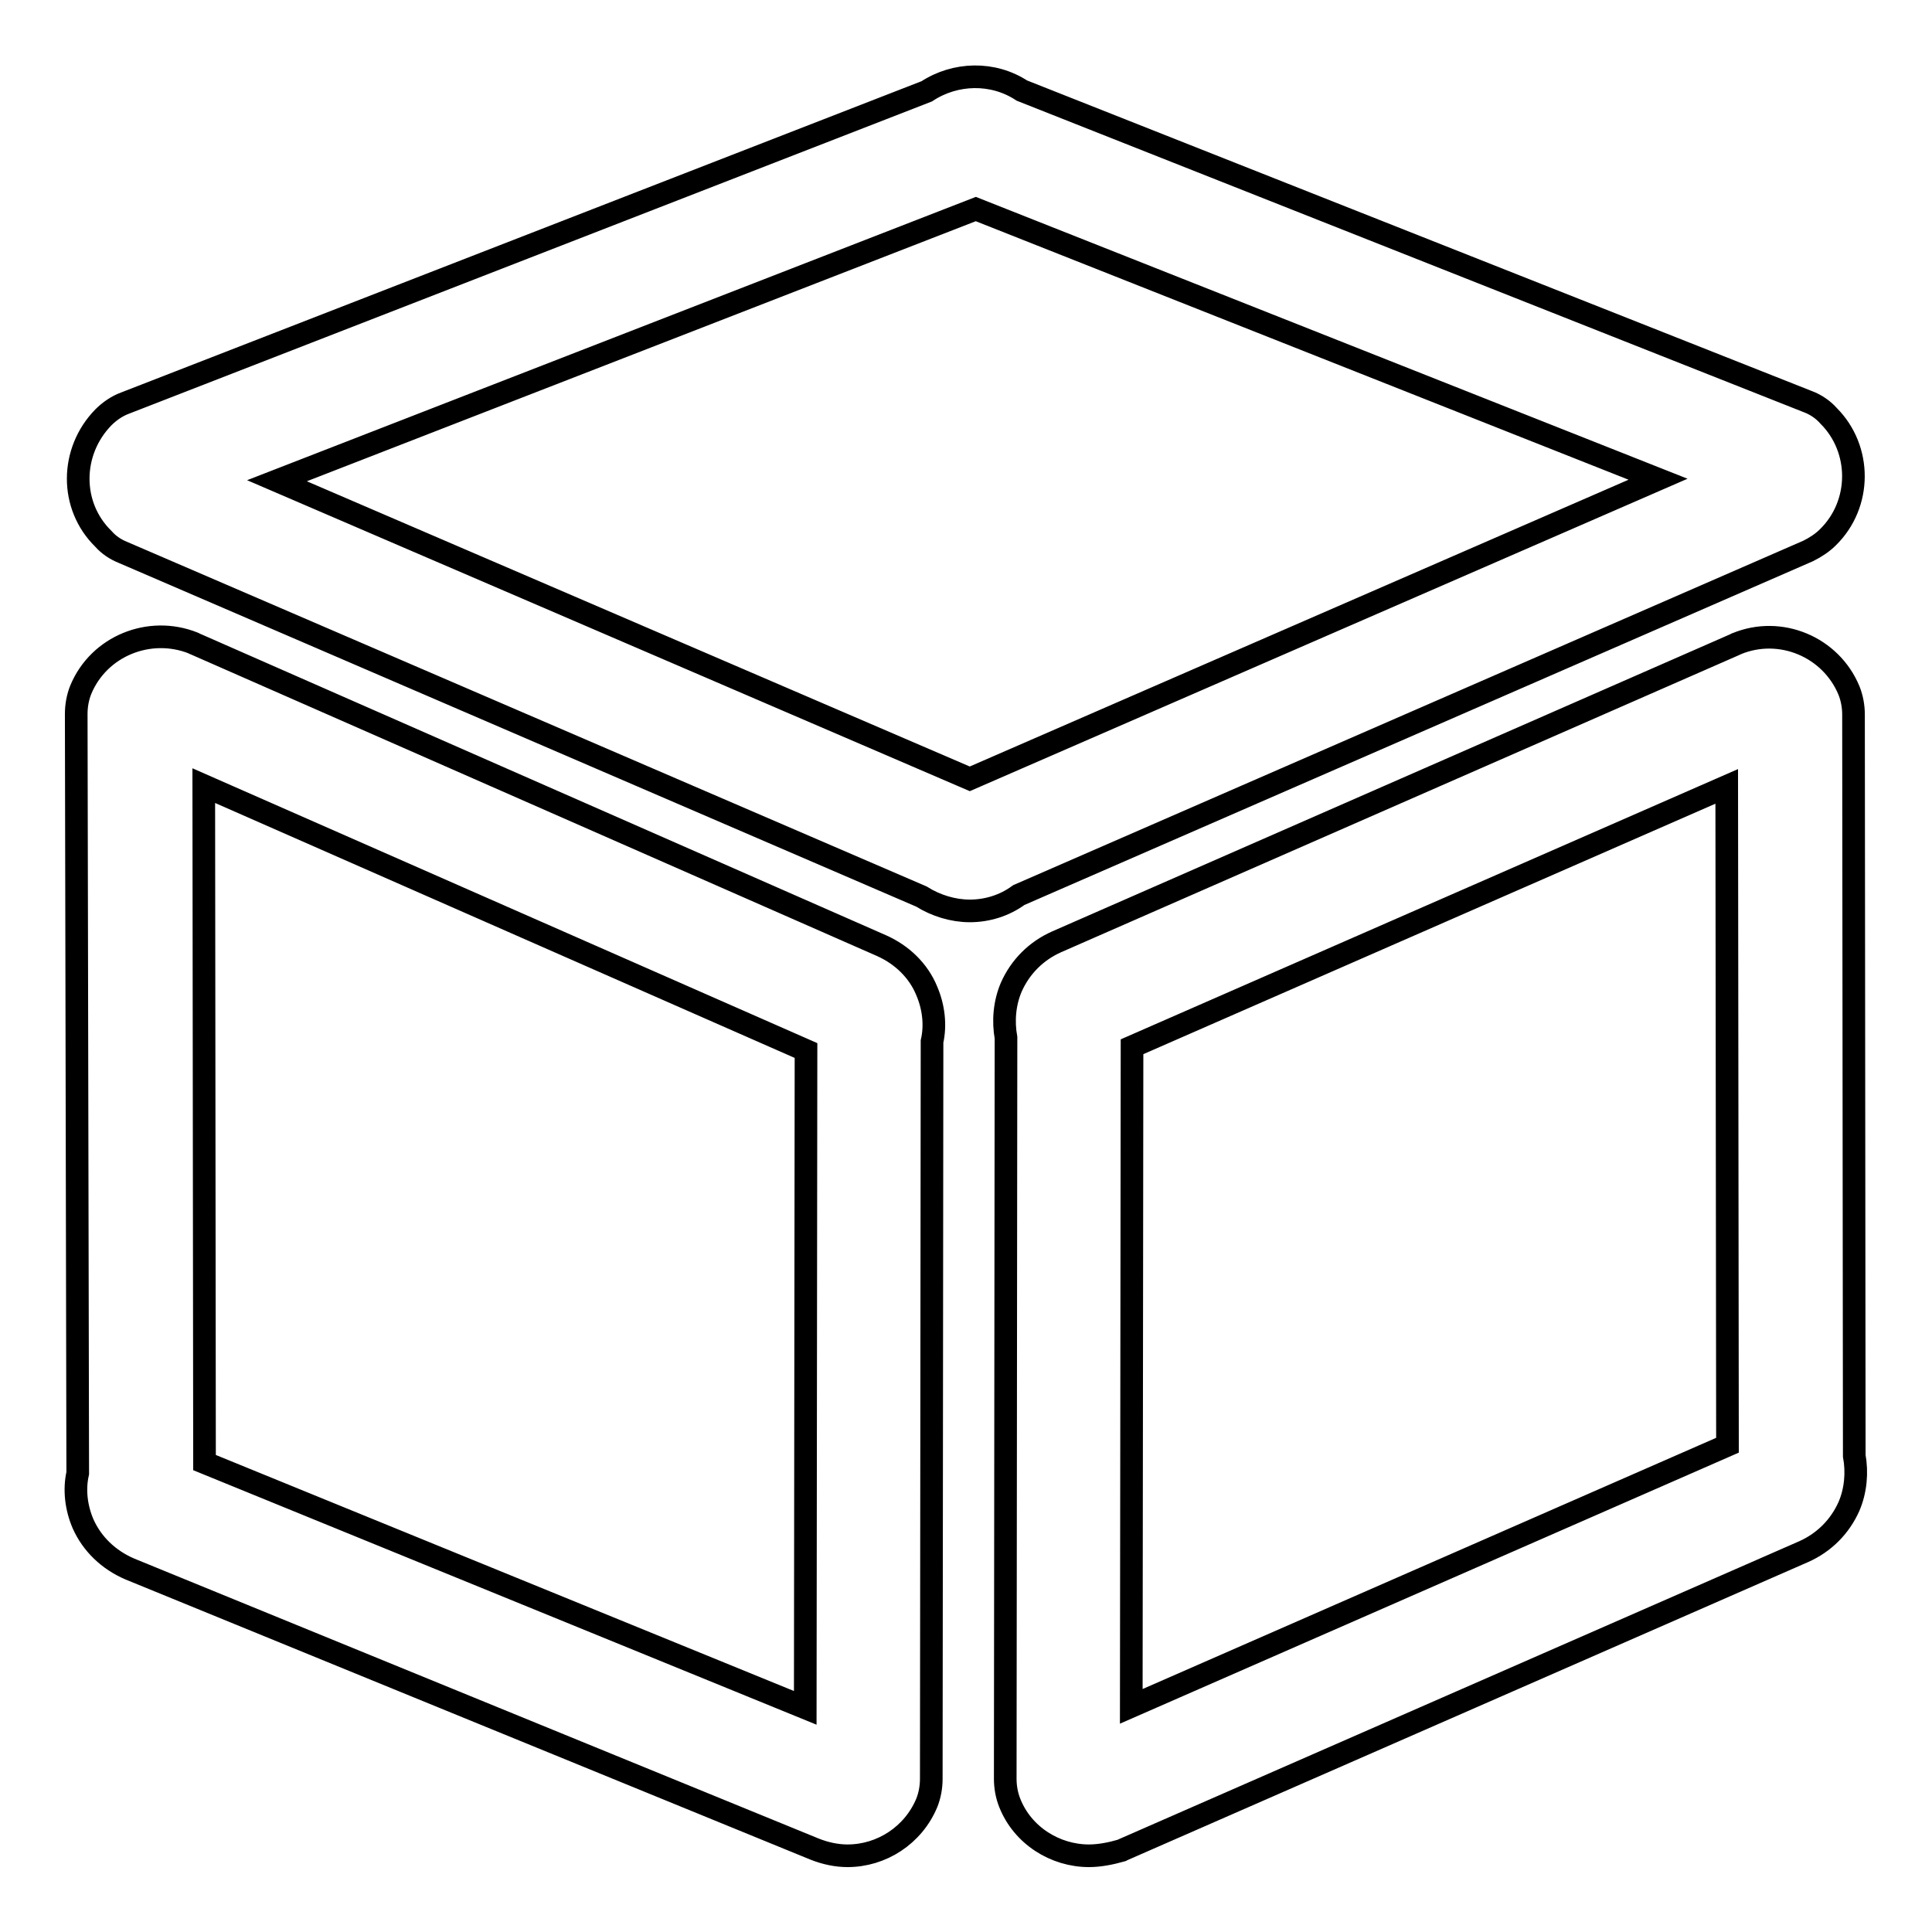 <?xml version="1.0" encoding="utf-8"?>
<!-- Svg Vector Icons : http://www.onlinewebfonts.com/icon -->
<!DOCTYPE svg PUBLIC "-//W3C//DTD SVG 1.1//EN" "http://www.w3.org/Graphics/SVG/1.1/DTD/svg11.dtd">
<svg version="1.1" xmlns="http://www.w3.org/2000/svg" xmlns:xlink="http://www.w3.org/1999/xlink" x="0px" y="0px" viewBox="0 0 256 256" enable-background="new 0 0 256 256" xml:space="preserve">
<g> <path stroke-width="3" fill-opacity="0" stroke="#000000"  d="M128.5,120.7c-2.2,0-4.5-0.7-6.4-1.9L16.3,73.2c-1-0.4-1.9-1-2.6-1.8C9.2,67,9.3,59.8,13.7,55.3 c0.8-0.8,1.8-1.5,2.9-1.9l106.2-41.3c3.8-2.5,8.8-2.6,12.6-0.1l104.1,41.2c1.1,0.4,2.1,1.1,2.8,1.9c4.4,4.4,4.4,11.7-0.1,16.1 c-0.7,0.7-1.6,1.3-2.6,1.8L135,118.6C133.1,120,130.8,120.7,128.5,120.7z M36.7,63.7l91.8,39.5l91.2-39.7l-90.4-35.8L36.7,63.7z  M112.3,245.9c-1.4,0-2.9-0.3-4.4-0.9l-90.7-37.1c-2.8-1.2-5-3.3-6.2-6c-0.9-2.1-1.2-4.5-0.7-6.7L10.1,94.6c0-1.1,0.2-2.2,0.6-3.2 c2.4-5.8,9.1-8.5,14.9-6.2c0.1,0,0.1,0.1,0.2,0.1l91,40c2.7,1.2,4.9,3.3,6,6c0.9,2.1,1.2,4.5,0.7,6.7l-0.1,97.7 c0,1.1-0.2,2.2-0.6,3.2C121,243.2,116.8,245.9,112.3,245.9z M27.1,193.8l79.6,32.5l0.1-87.1L27,104.1L27.1,193.8L27.1,193.8z  M110.3,140.8C110.3,140.8,110.3,140.8,110.3,140.8C110.3,140.8,110.3,140.8,110.3,140.8z M144.3,245.9c-4.5,0-8.8-2.7-10.5-7 c-0.4-1-0.6-2.1-0.6-3.2l0.1-98.2c-0.4-2.2-0.2-4.6,0.7-6.7c1.2-2.7,3.3-4.8,6-6l89.9-39.4c0.1,0,0.1-0.1,0.2-0.1 c5.8-2.4,12.5,0.4,14.9,6.2c0.4,1,0.6,2.1,0.6,3.2l0.1,98.2c0.4,2.2,0.2,4.6-0.7,6.7c-1.2,2.7-3.3,4.8-6,6l-90.2,39.5 c-0.1,0-0.1,0.1-0.2,0.1C147.2,245.6,145.7,245.9,144.3,245.9z M150,138.7l-0.1,87.4l79-34.6l-0.1-87.3L150,138.7z"/></g>
</svg>
